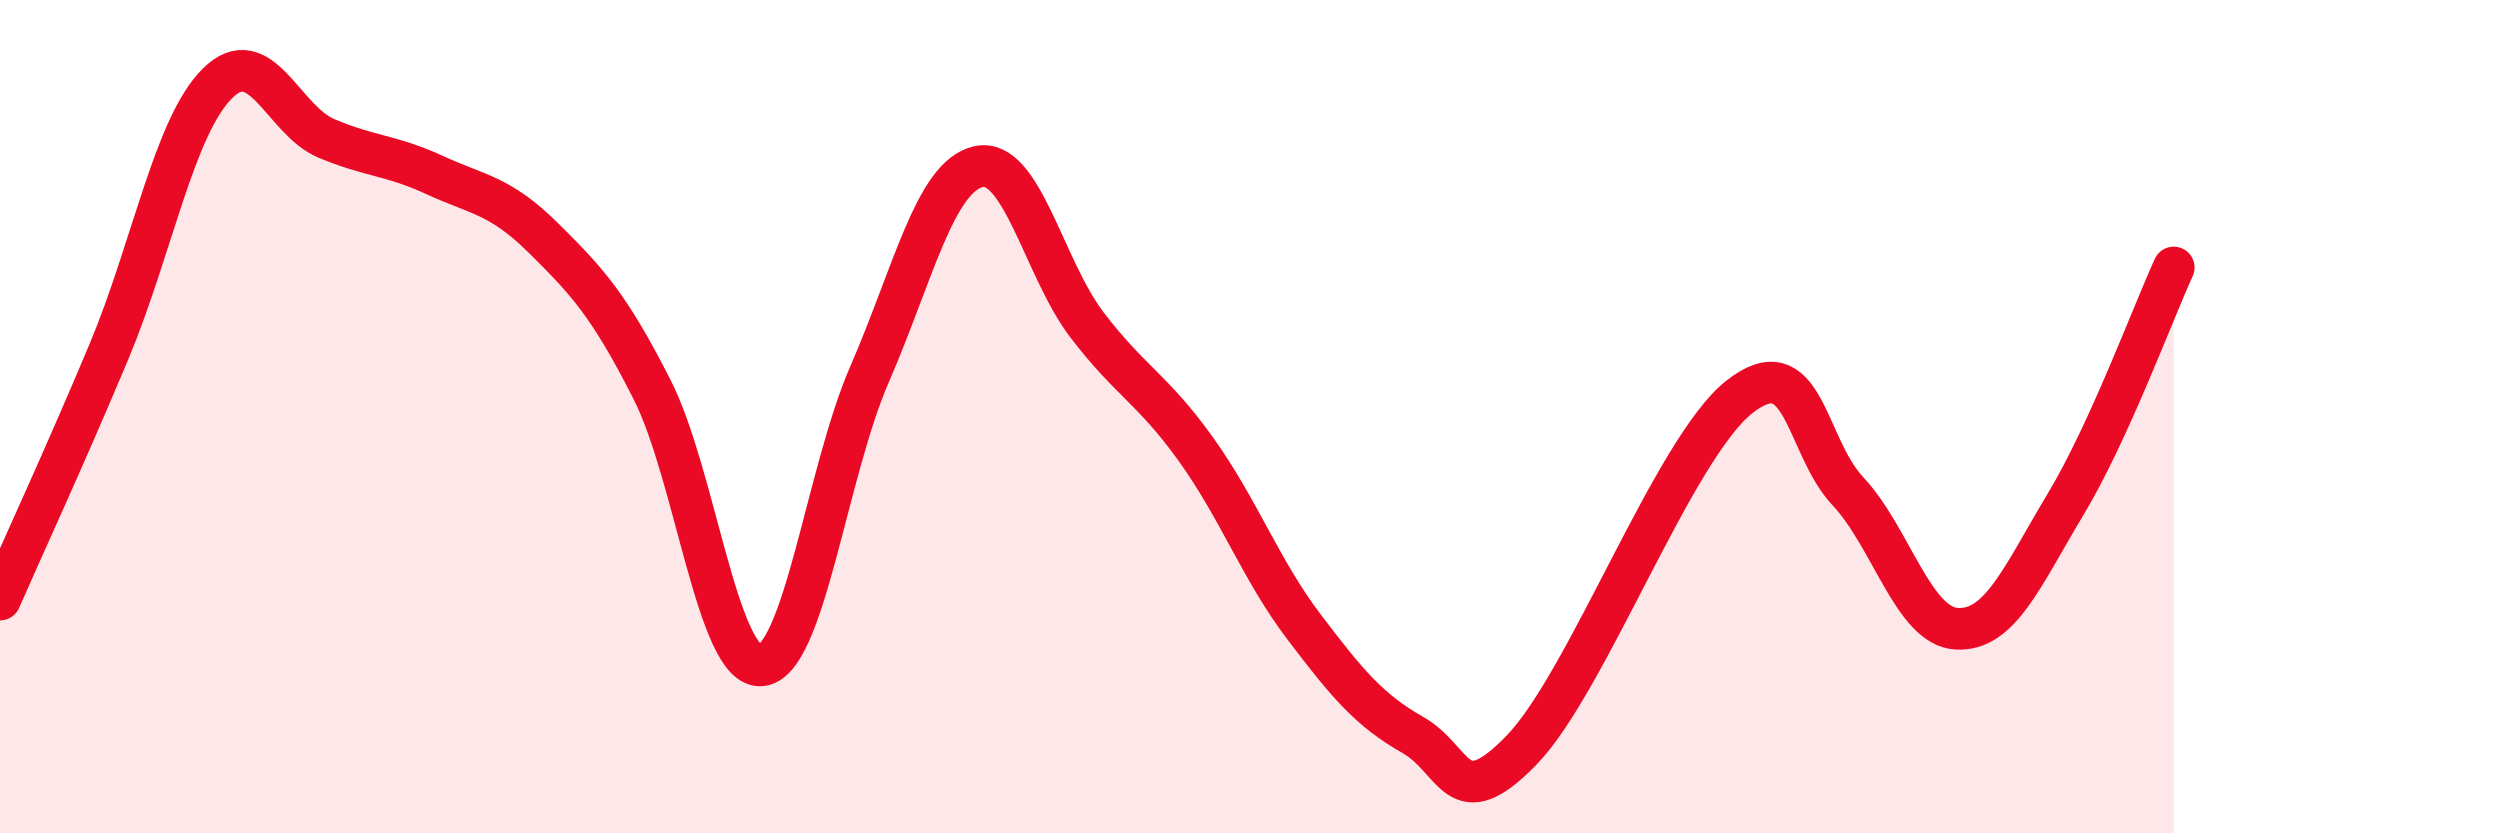 
    <svg width="60" height="20" viewBox="0 0 60 20" xmlns="http://www.w3.org/2000/svg">
      <path
        d="M 0,14.39 C 0.52,13.2 1.57,10.93 2.61,8.45 C 3.65,5.97 4.18,3.03 5.22,2 C 6.26,0.97 6.79,2.88 7.83,3.32 C 8.87,3.76 9.39,3.72 10.43,4.2 C 11.47,4.68 12,4.68 13.04,5.71 C 14.08,6.74 14.61,7.3 15.65,9.35 C 16.69,11.4 17.22,16.04 18.26,15.97 C 19.3,15.9 19.83,11.37 20.87,8.98 C 21.91,6.59 22.44,4.24 23.48,4 C 24.52,3.76 25.05,6.44 26.09,7.8 C 27.13,9.16 27.66,9.33 28.7,10.78 C 29.74,12.23 30.26,13.68 31.3,15.05 C 32.34,16.42 32.87,17.05 33.91,17.64 C 34.95,18.23 34.95,19.62 36.52,18 C 38.09,16.38 40.17,10.77 41.74,9.53 C 43.31,8.29 43.31,10.68 44.35,11.79 C 45.39,12.9 45.92,15.03 46.96,15.09 C 48,15.15 48.53,13.84 49.57,12.11 C 50.61,10.38 51.65,7.56 52.17,6.42L52.17 20L0 20Z"
        fill="#EB0A25"
        opacity="0.1"
        stroke-linecap="round"
        stroke-linejoin="round"
      />
      <path
        d="M 0,14.39 C 0.52,13.2 1.57,10.93 2.61,8.45 C 3.65,5.97 4.18,3.03 5.22,2 C 6.26,0.97 6.79,2.88 7.83,3.32 C 8.87,3.76 9.39,3.72 10.43,4.2 C 11.47,4.68 12,4.68 13.04,5.71 C 14.08,6.74 14.61,7.3 15.65,9.35 C 16.69,11.4 17.22,16.04 18.26,15.97 C 19.3,15.9 19.83,11.37 20.87,8.98 C 21.91,6.59 22.44,4.24 23.48,4 C 24.52,3.76 25.05,6.44 26.09,7.8 C 27.13,9.16 27.66,9.33 28.7,10.78 C 29.74,12.23 30.26,13.68 31.3,15.05 C 32.34,16.42 32.87,17.05 33.91,17.64 C 34.95,18.23 34.95,19.62 36.52,18 C 38.09,16.38 40.17,10.77 41.74,9.53 C 43.31,8.29 43.31,10.68 44.35,11.79 C 45.39,12.9 45.92,15.03 46.96,15.09 C 48,15.15 48.53,13.84 49.57,12.11 C 50.61,10.38 51.65,7.56 52.17,6.42"
        stroke="#EB0A25"
        stroke-width="1"
        fill="none"
        stroke-linecap="round"
        stroke-linejoin="round"
      />
    </svg>
  